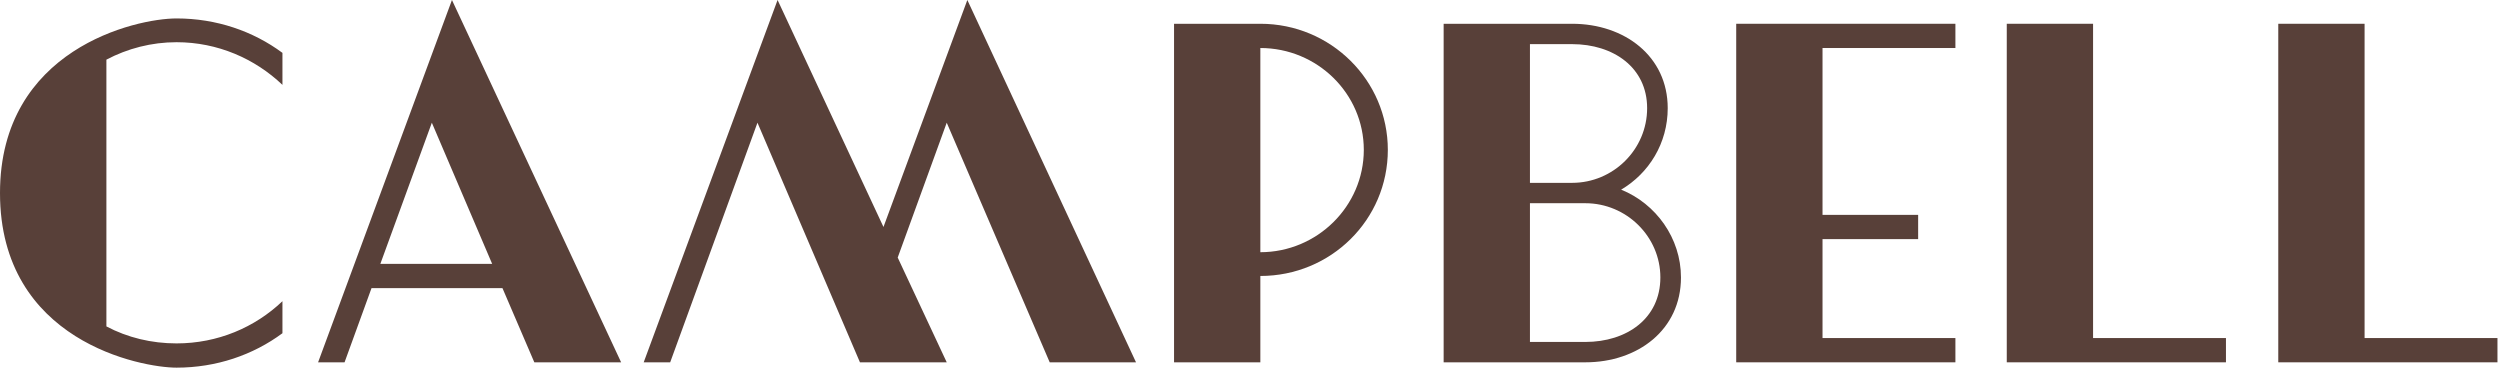 <svg width="136" height="20" viewBox="0 0 136 20" fill="none" xmlns="http://www.w3.org/2000/svg">
<g id="type=Dark">
<g id="CAMPBELL">
<path d="M0 10.501C0 2.665 7.389 1.003 9.603 1.003C11.764 1.003 13.764 1.689 15.365 2.876V4.617C13.871 3.193 11.844 2.296 9.603 2.296C8.242 2.296 6.935 2.639 5.788 3.245V17.757C6.935 18.364 8.242 18.681 9.603 18.681C11.844 18.681 13.871 17.81 15.365 16.385V18.127C13.764 19.314 11.764 20 9.603 20C7.709 20 0 18.575 0 10.501Z" fill="#584039"/>
<path d="M33.789 19.71H29.067L27.333 15.673H20.211L18.744 19.71H17.304L24.586 0L33.789 19.71ZM20.691 14.354H26.773L23.492 6.675L20.691 14.354Z" fill="#584039"/>
<path d="M48.061 12.348L52.623 0L61.799 19.71H57.104L51.502 6.675L48.835 14.011L51.502 19.71H46.781L41.206 6.675L36.458 19.71H35.017L42.3 0L48.061 12.348Z" fill="#584039"/>
<path d="M68.563 1.293C72.404 1.293 75.498 4.38 75.498 8.153C75.498 11.953 72.404 15.013 68.563 15.013V19.71H63.868V1.293H68.563ZM68.563 13.72C71.657 13.72 74.191 11.214 74.191 8.153C74.191 5.092 71.657 2.612 68.563 2.612V13.72Z" fill="#584039"/>
<path d="M85.523 1.293C88.377 1.293 90.724 3.061 90.724 5.884C90.724 7.784 89.711 9.42 88.19 10.317C90.084 11.082 91.445 12.955 91.445 15.092C91.445 17.942 89.097 19.71 86.243 19.71H78.534V1.293H85.523ZM83.229 18.602H86.243C88.484 18.602 90.324 17.335 90.324 15.092C90.324 12.876 88.484 11.055 86.243 11.055H83.229V18.602ZM83.229 9.947H85.523C87.763 9.947 89.604 8.127 89.604 5.884C89.604 3.668 87.763 2.401 85.523 2.401H83.229V9.947Z" fill="#584039"/>
<path d="M94.45 1.293H106.374V2.612H99.145V11.689H104.347V13.008H99.145V18.39H106.374V19.71H94.45V1.293Z" fill="#584039"/>
<path d="M121.092 18.39V19.71H109.168V1.293H113.863V18.39H121.092Z" fill="#584039"/>
<path d="M135.862 18.39V19.71H123.938V1.293H128.633V18.39H135.862Z" fill="#584039"/>
</g>
</g>
</svg>
